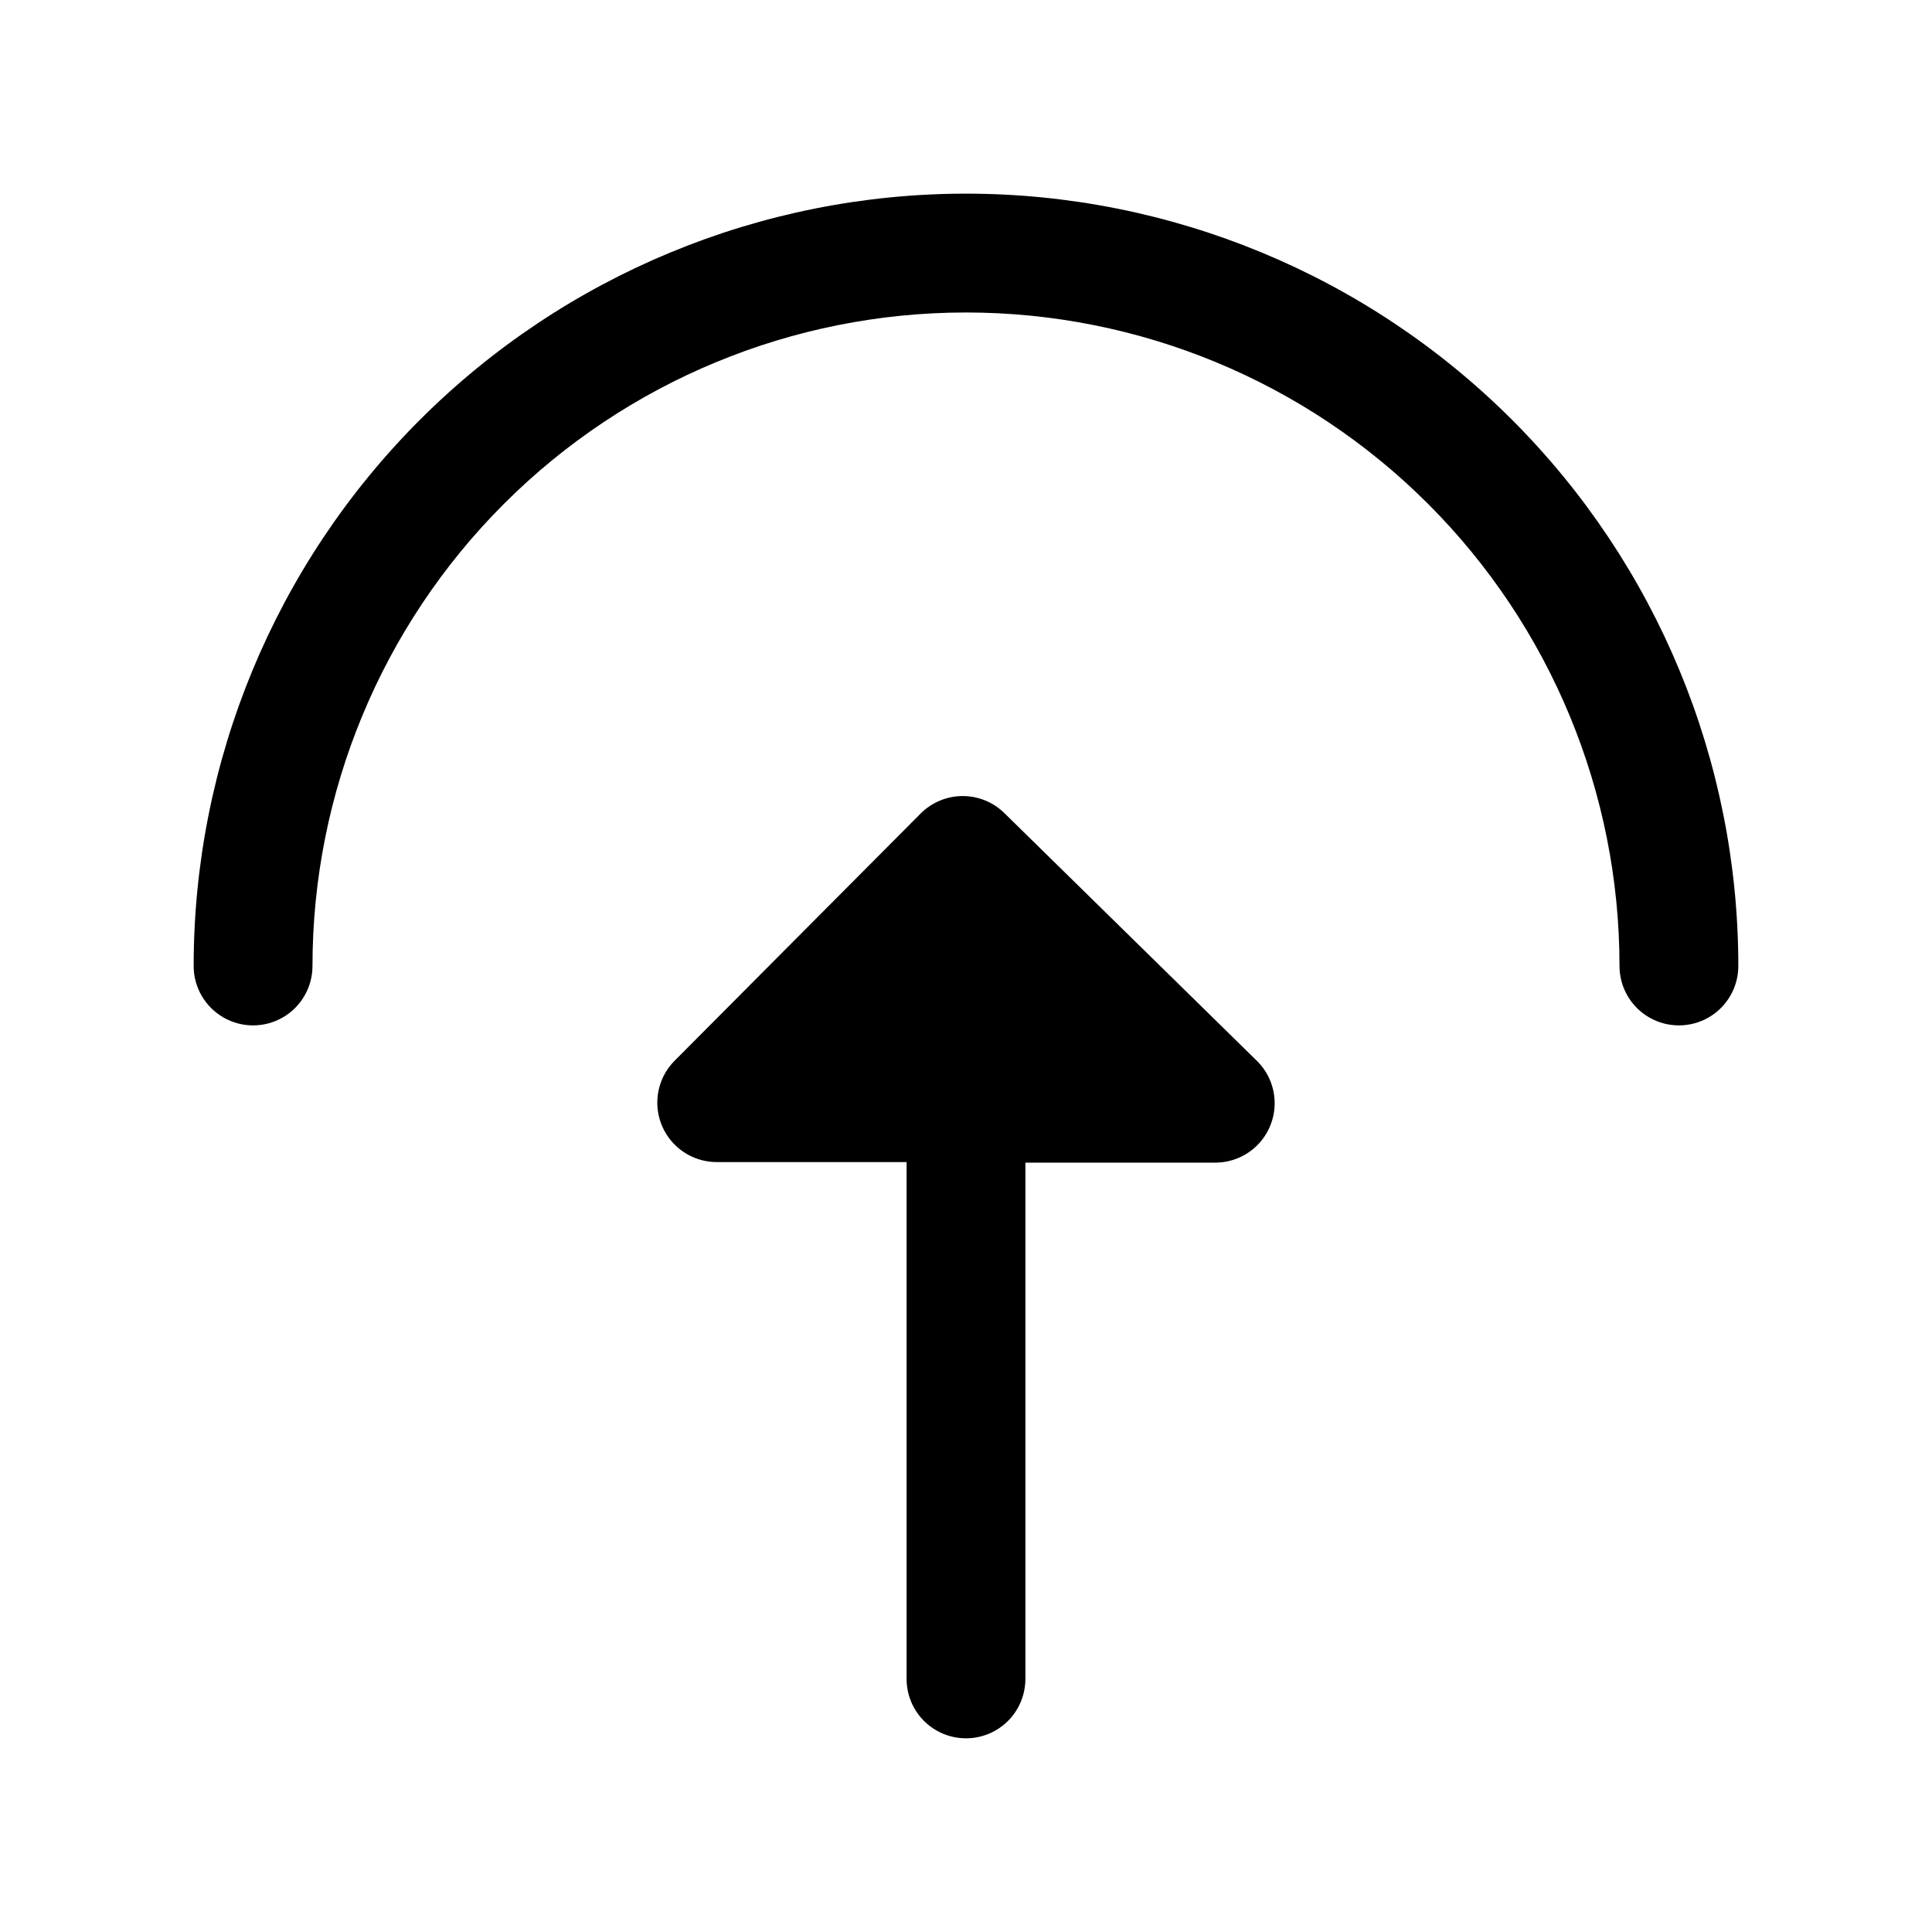 <?xml version="1.0" encoding="UTF-8"?>
<!-- Uploaded to: ICON Repo, www.svgrepo.com, Generator: ICON Repo Mixer Tools -->
<svg fill="#000000" width="800px" height="800px" version="1.1" viewBox="144 144 512 512" xmlns="http://www.w3.org/2000/svg">
 <g>
  <path d="m400 195.32c-54.285 0-106.34 21.566-144.73 59.949-38.383 38.383-59.949 90.441-59.949 144.73 0 5.625 3.004 10.82 7.875 13.633 4.871 2.812 10.871 2.812 15.742 0s7.871-8.008 7.871-13.633c0-45.934 18.246-89.984 50.727-122.46 32.477-32.48 76.527-50.727 122.46-50.727 45.93 0 89.98 18.246 122.46 50.727 32.48 32.477 50.727 76.527 50.727 122.46 0 5.625 3 10.82 7.871 13.633 4.871 2.812 10.875 2.812 15.746 0 4.871-2.812 7.871-8.008 7.871-13.633 0-54.285-21.562-106.34-59.949-144.73-38.383-38.383-90.441-59.949-144.72-59.949z"/>
  <path d="m410.23 359.54c-2.949-2.93-6.938-4.578-11.098-4.578-4.16 0-8.148 1.648-11.102 4.578l-65.18 65.496c-2.977 2.953-4.652 6.973-4.656 11.168-0.004 4.191 1.668 8.215 4.641 11.172 2.973 2.957 7 4.606 11.195 4.582h50.223v136.97c0 5.625 3 10.824 7.871 13.637s10.875 2.812 15.746 0 7.871-8.012 7.871-13.637v-136.82h50.383c4.176-0.016 8.172-1.691 11.113-4.656 2.938-2.965 4.582-6.977 4.562-11.152-0.016-4.176-1.691-8.172-4.656-11.113z"/>
 </g>
</svg>